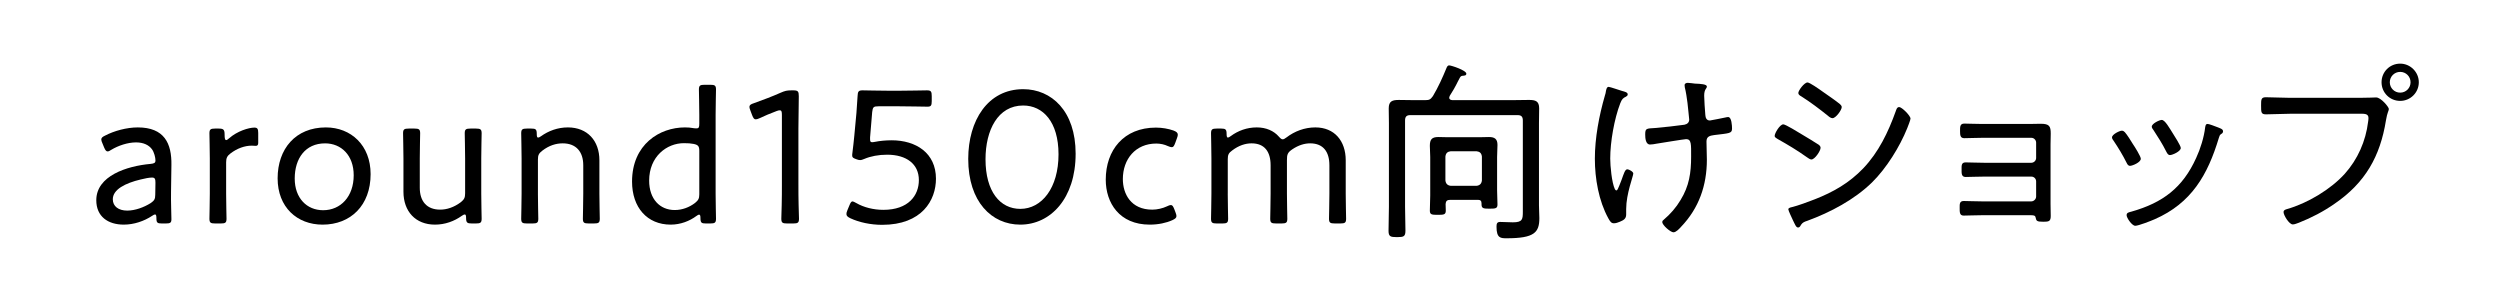 <?xml version="1.0" encoding="UTF-8"?><svg id="_レイヤー_2" xmlns="http://www.w3.org/2000/svg" viewBox="0 0 286.307 34.931"><defs><style>.cls-1,.cls-2{stroke-width:0px;}.cls-2{fill:#fff;}</style></defs><g id="title"><rect class="cls-2" width="286.307" height="34.931"/><path class="cls-1" d="m18.529,25.593c-.506,0-.616-.088-.616-.594,0-.308-.044-.44-.154-.44-.088,0-.154.044-.33.154-.924.616-2.09,1.012-3.256,1.012-1.805,0-3.146-.924-3.146-2.794,0-2.794,3.499-3.917,6.205-4.159.418-.044.572-.11.572-.396,0-.33-.154-.946-.396-1.276-.352-.484-.968-.792-1.826-.792-.968,0-2.046.374-2.816.836-.198.132-.33.198-.44.198-.154,0-.264-.132-.396-.44l-.198-.484c-.088-.198-.132-.33-.132-.44,0-.198.132-.308.462-.462,1.012-.528,2.442-.924,3.718-.924,3.037,0,3.895,1.826,3.851,4.312l-.044,3.081c-.022,1.144.044,2.53.044,3.124,0,.396-.132.484-.638.484h-.462Zm-1.122-5.259c-.33,0-.858.11-1.298.22-1.76.418-3.19,1.144-3.19,2.266,0,.814.66,1.298,1.65,1.298.902,0,1.914-.374,2.684-.858.418-.286.528-.462.528-.968l.022-1.364c0-.44-.066-.594-.396-.594Z"/><path class="cls-1" d="m25.898,22.183c0,.99.044,2.574.044,2.86,0,.462-.132.55-.66.55h-.638c-.528,0-.66-.088-.66-.55,0-.286.044-1.87.044-2.86v-4.027c0-1.012-.044-2.596-.044-2.883,0-.462.132-.55.66-.55h.374c.572,0,.704.11.704.682,0,.44.044.638.176.638.088,0,.154-.044.33-.198.946-.836,2.267-1.232,2.904-1.232.353,0,.44.154.44.616v1.144c0,.22-.088.33-.264.33s-.308-.022-.484-.022c-.792,0-1.672.308-2.442.902-.374.286-.484.528-.484,1.012v3.587Z"/><path class="cls-1" d="m42.443,19.939c0,3.586-2.288,5.787-5.5,5.787-2.927,0-5.149-2.002-5.149-5.303,0-3.366,2.046-5.831,5.523-5.831,2.882,0,5.126,2.046,5.126,5.347Zm-8.691.506c0,2.244,1.386,3.63,3.256,3.63,2.002,0,3.499-1.562,3.499-4.004,0-2.288-1.43-3.653-3.279-3.653-2.266,0-3.476,1.738-3.476,4.027Z"/><path class="cls-1" d="m54.037,25.593c-.528,0-.66-.088-.66-.638,0-.286-.044-.396-.154-.396-.066,0-.176.044-.33.154-.858.616-1.915,1.012-3.081,1.012-2.222,0-3.608-1.518-3.608-3.763v-3.828c0-.99-.044-2.574-.044-2.861,0-.462.132-.55.66-.55h.638c.528,0,.66.088.66.55,0,.286-.044,1.87-.044,2.861v3.366c0,1.54.792,2.508,2.333,2.508.77,0,1.584-.264,2.376-.858.374-.308.484-.506.484-1.012v-4.004c0-.99-.044-2.574-.044-2.861,0-.462.132-.55.66-.55h.616c.528,0,.66.088.66.55,0,.286-.044,1.87-.044,2.861v4.049c0,.99.044,2.574.044,2.86,0,.462-.132.55-.66.55h-.462Z"/><path class="cls-1" d="m61.604,22.183c0,.99.044,2.574.044,2.86,0,.462-.132.55-.66.55h-.638c-.528,0-.66-.088-.66-.55,0-.286.044-1.87.044-2.86v-4.027c0-1.012-.044-2.596-.044-2.883,0-.462.132-.55.66-.55h.484c.528,0,.638.088.638.638,0,.286.044.396.154.396.066,0,.176-.044.33-.154.858-.616,1.915-1.012,3.081-1.012,2.244,0,3.608,1.54,3.608,3.762v3.829c0,.99.044,2.574.044,2.86,0,.462-.132.55-.66.55h-.616c-.528,0-.66-.088-.66-.55,0-.286.044-1.87.044-2.86v-3.257c0-1.54-.814-2.508-2.354-2.508-.77,0-1.562.242-2.332.836-.396.308-.506.506-.506,1.012v3.917Z"/><path class="cls-1" d="m80.833,25.593c-.506,0-.616-.088-.616-.638,0-.264-.044-.374-.154-.374-.066,0-.132.022-.308.154-.77.572-1.804.99-2.949.99-2.684,0-4.422-1.958-4.422-4.929,0-4.269,3.168-6.205,6.051-6.205.33,0,.682.022,1.012.088.132.022.22.022.308.022.286,0,.33-.132.33-.55v-1.012c0-1.012-.044-2.596-.044-2.882,0-.462.132-.55.66-.55h.638c.528,0,.66.088.66.55,0,.286-.044,1.87-.044,2.882v9.043c0,.99.044,2.574.044,2.86,0,.462-.132.55-.66.55h-.506Zm-2.508-9.197c-1.958,0-3.982,1.518-3.982,4.291,0,2.112,1.232,3.366,2.926,3.366.858,0,1.672-.308,2.332-.814.375-.308.484-.506.484-.99v-4.973c0-.528-.132-.682-.638-.792-.33-.066-.682-.088-1.122-.088Z"/><path class="cls-1" d="m91.437,21.193c0,.638,0,1.518.022,2.266.022.726.044,1.452.044,1.584,0,.462-.132.55-.66.55h-.704c-.528,0-.66-.088-.66-.55,0-.154.022-.792.044-1.562.022-.77.022-1.65.022-2.288v-8.031c0-.374-.044-.528-.242-.528-.088,0-.22.022-.374.088-.704.264-1.386.55-1.937.814-.198.088-.33.132-.44.132-.198,0-.286-.154-.418-.484l-.198-.528c-.066-.176-.11-.308-.11-.418,0-.198.154-.308.506-.418.924-.33,2.156-.792,3.037-1.188.506-.22.726-.286,1.276-.286h.176c.572,0,.66.11.66.682,0,.748-.044,2.75-.044,3.719v6.447Z"/><path class="cls-1" d="m102.106,16.066c2.794,0,5.083,1.452,5.083,4.401,0,2.464-1.606,5.281-6.161,5.281-1.32,0-2.641-.286-3.63-.748-.33-.154-.462-.286-.462-.484,0-.11.022-.242.11-.44l.22-.528c.132-.33.22-.484.374-.484.066,0,.198.066.44.198.836.484,1.958.77,3.08.77,2.883,0,4.071-1.65,4.071-3.41,0-1.826-1.408-2.905-3.63-2.905-.99,0-1.893.176-2.619.484-.22.088-.33.132-.484.132-.11,0-.242-.022-.462-.11-.353-.132-.44-.198-.44-.418,0-.088,0-.176.022-.286.088-.682.154-1.32.22-1.98l.242-2.596c.066-.814.088-1.298.132-1.936.022-.528.11-.66.572-.66.286,0,1.958.044,3.036.044h1.145c1.078,0,2.904-.044,3.19-.044.462,0,.55.132.55.66v.572c0,.506-.088.638-.484.638-.44,0-2.178-.044-3.256-.044h-2.354c-.572,0-.66.088-.726.66l-.242,2.904v.198c0,.264.044.352.242.352.088,0,.198-.022.33-.044.55-.11,1.21-.176,1.892-.176Z"/><path class="cls-1" d="m123.184,17.606c0,5.127-2.882,8.119-6.337,8.119-3.279,0-5.963-2.618-5.963-7.525,0-4.401,2.244-7.987,6.293-7.987,3.234,0,6.007,2.486,6.007,7.393Zm-10.32.638c0,3.697,1.672,5.677,3.983,5.677,2.464,0,4.378-2.398,4.378-6.249,0-3.719-1.782-5.589-4.048-5.589-2.905,0-4.313,2.838-4.313,6.161Z"/><path class="cls-1" d="m134.732,24.735c0,.22-.154.33-.484.484-.682.308-1.584.506-2.575.506-3.477,0-5.039-2.486-5.039-5.149,0-3.389,2.068-5.963,5.743-5.963.726,0,1.43.132,2.002.33.352.132.506.264.506.484,0,.088-.022.198-.088.374l-.198.55c-.132.352-.22.506-.396.506-.11,0-.264-.044-.462-.132-.374-.176-.836-.286-1.32-.286-2.376,0-3.829,1.782-3.829,4.071,0,1.694.924,3.499,3.367,3.499.572,0,1.21-.154,1.672-.374.22-.11.352-.154.462-.154.176,0,.264.154.396.484l.132.352c.066.176.11.308.11.418Z"/><path class="cls-1" d="m140.605,22.183c0,.99.044,2.574.044,2.86,0,.462-.132.55-.66.55h-.638c-.528,0-.66-.088-.66-.55,0-.286.044-1.87.044-2.86v-4.027c0-1.012-.044-2.596-.044-2.883,0-.462.132-.55.66-.55h.506c.506,0,.616.11.616.616,0,.286.044.418.154.418.066,0,.176-.066.33-.176.836-.616,1.849-.99,2.971-.99,1.078,0,1.958.396,2.53,1.056.198.22.308.308.44.308.11,0,.242-.066.44-.22.924-.704,2.068-1.144,3.301-1.144,2.178,0,3.477,1.54,3.477,3.762v3.829c0,.99.044,2.574.044,2.86,0,.462-.132.55-.66.55h-.638c-.528,0-.66-.088-.66-.55,0-.286.044-1.87.044-2.86v-3.257c0-1.54-.704-2.508-2.2-2.508-.638,0-1.32.198-2.046.682-.55.374-.616.594-.616,1.254v3.829c0,.99.044,2.574.044,2.86,0,.462-.132.55-.66.55h-.638c-.528,0-.66-.088-.66-.55,0-.286.044-1.87.044-2.86v-3.257c0-1.54-.682-2.508-2.178-2.508-.704,0-1.474.242-2.222.814-.396.286-.506.484-.506.99v3.961Z"/><path class="cls-1" d="m173.343,11.467c.594,0,1.167-.022,1.761-.022.748,0,1.166.132,1.166.968,0,.572-.022,1.122-.022,1.694v9.417c0,.484.044.968.044,1.452,0,1.65-.572,2.311-3.741,2.311-.682,0-1.166,0-1.166-1.32,0-.33.044-.55.418-.55.484,0,.968.044,1.452.044,1.122,0,1.145-.352,1.145-1.254v-10.407c0-.44-.176-.616-.594-.616h-12.3c-.418,0-.594.176-.594.616v9.879c0,.902.044,1.826.044,2.729,0,.682-.198.748-.968.748-.749,0-.968-.066-.968-.726,0-.902.044-1.826.044-2.75v-9.571c0-.572-.022-1.122-.022-1.694,0-.836.418-.968,1.166-.968.572,0,1.144.022,1.738.022h1.254c.484,0,.616-.066.902-.462.616-1.034,1.1-2.112,1.562-3.234.044-.11.132-.286.286-.286.264,0,1.98.572,1.98.946,0,.22-.198.22-.374.242-.154,0-.264.044-.352.198-.44.792-.374.836-1.166,2.09-.022.088-.066.132-.066.22,0,.22.176.264.352.286h7.019Zm-7.261,11.42c-.352,0-.506.132-.528.484,0,.242.022.506.022.748,0,.462-.22.484-.924.484-.682,0-.902-.022-.902-.484,0-.572.044-1.144.044-1.716v-4.423c0-.44-.044-.858-.044-1.276,0-.726.22-1.012.968-1.012.352,0,.704.022,1.056.022h3.697c.352,0,.704-.022,1.056-.022.638,0,.968.22.968.902,0,.462-.044.924-.044,1.386v3.806c0,.55.044,1.078.044,1.628,0,.462-.22.484-.924.484-.66,0-.902-.022-.902-.484v-.11c0-.308-.132-.418-.418-.418h-3.168Zm3.014-1.606c.375-.044.572-.242.616-.616v-2.729c-.044-.396-.242-.572-.616-.616h-2.948c-.374.044-.572.22-.616.616v2.729c.044.374.242.572.616.616h2.948Z"/><path class="cls-1" d="m185.75,10.411c.308.088.66.154.66.396,0,.154-.11.198-.198.264-.33.154-.462.264-.66.77-.682,1.782-1.144,4.401-1.144,6.315,0,.858.176,2.75.528,3.499.044.066.088.154.198.154.154,0,.462-.99.572-1.21.264-.726.396-1.21.66-1.21.176,0,.682.264.682.484,0,.308-.814,2.31-.814,4.071v.616c0,.506-.308.66-.726.836-.22.088-.44.176-.682.176-.308,0-.44-.22-.638-.572-1.1-2.002-1.54-4.555-1.54-6.821,0-2.398.484-4.929,1.144-7.217.066-.198.11-.374.132-.572.044-.176.088-.44.308-.44.154,0,1.276.396,1.519.462Zm7.525-.924c.264,0,.572.066.836.088.638.022,1.364.066,1.364.33s-.308.264-.308,1.056c0,.352.088,1.804.132,2.2.022.33.132.638.528.638.11,0,1.562-.308,1.804-.352.088-.022.198-.044.286-.044.396,0,.44,1.012.44,1.32,0,.572-.308.528-2.068.748-.462.066-.858.154-.858.726,0,.682.044,1.386.044,2.09,0,2.927-.902,5.545-2.948,7.679-.198.22-.572.638-.88.638-.33,0-1.276-.814-1.276-1.166,0-.154.066-.198.176-.286.748-.638,1.408-1.386,1.915-2.244.99-1.606,1.21-3.125,1.21-4.973,0-1.408.044-2.002-.572-2.002-.198,0-3.014.462-3.432.528-.242.044-.462.088-.704.088-.506,0-.55-.748-.55-1.144,0-.726.132-.682,1.144-.748.792-.066,2.641-.264,3.345-.374.33-.066.55-.264.55-.594,0-.132-.176-1.65-.198-1.914-.066-.528-.176-1.276-.308-1.782,0-.066-.022-.176-.022-.242,0-.198.198-.264.352-.264Z"/><path class="cls-1" d="m204.23,14.24c.264,0,1.782.946,2.112,1.144.374.22,1.65.99,1.937,1.188.11.088.22.198.22.352,0,.352-.66,1.342-1.056,1.342-.154,0-.352-.154-.484-.242-1.144-.814-2.178-1.43-3.389-2.112-.132-.088-.33-.176-.33-.352,0-.308.594-1.32.99-1.32Zm14.566-.66c0,.176-.286.858-.374,1.1-.858,2.134-2.376,4.577-4.026,6.205-2.024,1.98-4.775,3.433-7.415,4.401-.33.11-.528.176-.726.462-.066.132-.154.308-.33.308-.242,0-.352-.352-.616-.88-.088-.198-.506-1.056-.506-1.21s.286-.22.396-.242c.66-.154,1.98-.638,2.64-.902,2.134-.836,3.938-1.87,5.545-3.542,1.76-1.848,2.86-4.136,3.719-6.535.066-.176.132-.484.396-.484.308,0,1.298.99,1.298,1.32Zm-11.793-4.137c.242,0,1.254.704,1.804,1.1.682.484,1.32.902,1.915,1.386.088.088.198.198.198.33,0,.352-.682,1.276-1.056,1.276-.176,0-.396-.154-.506-.264-.99-.792-2.002-1.562-3.081-2.244-.132-.066-.33-.198-.33-.374,0-.286.682-1.21,1.056-1.21Z"/><path class="cls-1" d="m232.435,14.196c.418,0,.858-.022,1.276-.022.99,0,1.145.286,1.145,1.122,0,.33-.022.748-.022,1.254v6.799c0,.462.022.924.022,1.386,0,.616-.22.66-.836.66-.77,0-.814-.088-.902-.506-.044-.242-.286-.242-.638-.242h-5.479c-.77,0-1.606.044-2.112.044-.484,0-.462-.396-.462-.924,0-.374-.022-.748.462-.748.44,0,1.32.044,2.09.044h5.655c.286,0,.55-.264.55-.55v-1.738c0-.308-.242-.55-.55-.55h-5.413c-.748,0-1.672.044-2.112.044-.506,0-.462-.462-.462-.88,0-.396-.044-.792.462-.792.462,0,1.364.044,2.09.044h5.435c.286,0,.55-.242.55-.55v-1.76c0-.286-.242-.55-.55-.55h-5.589c-.638,0-1.606.044-2.09.044-.462,0-.484-.352-.484-.814s-.022-.858.484-.858c.308,0,1.408.044,2.09.044h5.391Z"/><path class="cls-1" d="m243.346,15.142c.242.264.726,1.034.924,1.364.198.286.902,1.408.902,1.672,0,.418-.968.814-1.232.814-.22,0-.308-.176-.396-.352-.44-.88-.946-1.716-1.496-2.53-.088-.11-.176-.242-.176-.374,0-.352.88-.77,1.122-.77.154,0,.242.066.352.176Zm10.936-.44c.154.066.308.154.308.33s-.11.264-.242.33c-.154.132-.154.176-.242.44-1.276,4.225-3.125,7.459-7.349,9.307-.396.176-1.848.748-2.222.748s-.99-.902-.99-1.21.264-.33.572-.418c3.564-1.012,5.853-2.728,7.393-6.139.484-1.034.902-2.376,1.034-3.521.044-.176.044-.374.286-.374.154,0,.792.242,1.188.396.11.044.22.088.264.11Zm-5.457.55c.176.286.924,1.43.924,1.694,0,.396-.968.814-1.232.814-.242,0-.33-.22-.44-.418-.44-.88-.924-1.628-1.452-2.442-.088-.11-.198-.264-.198-.396,0-.352.88-.77,1.145-.77.374,0,.902.968,1.254,1.518Z"/><path class="cls-1" d="m270.232,11.203c.814,0,1.848-.044,1.893-.044.55,0,1.452,1.1,1.452,1.32s-.176.352-.33,1.298c-.66,4.136-2.376,7.151-5.875,9.549-1.254.88-2.641,1.606-4.093,2.178-.198.066-.484.198-.704.198-.418,0-1.056-1.056-1.056-1.408,0-.242.198-.286.396-.352,2.333-.66,4.995-2.244,6.623-4.049,1.475-1.65,2.398-3.741,2.663-5.941.022-.088.044-.33.044-.44,0-.55-.55-.484-1.122-.484h-7.899c-.902,0-1.804.066-2.706.066-.572,0-.572-.22-.572-1.012,0-.682,0-.946.55-.946.924,0,1.826.066,2.75.066h7.987Zm6.777-1.782c0,1.188-.968,2.134-2.134,2.134-1.188,0-2.134-.946-2.134-2.134s.946-2.134,2.134-2.134c1.167,0,2.134.968,2.134,2.134Zm-3.322,0c0,.66.528,1.188,1.188,1.188s1.188-.528,1.188-1.188-.528-1.188-1.188-1.188-1.188.528-1.188,1.188Z"/></g></svg>